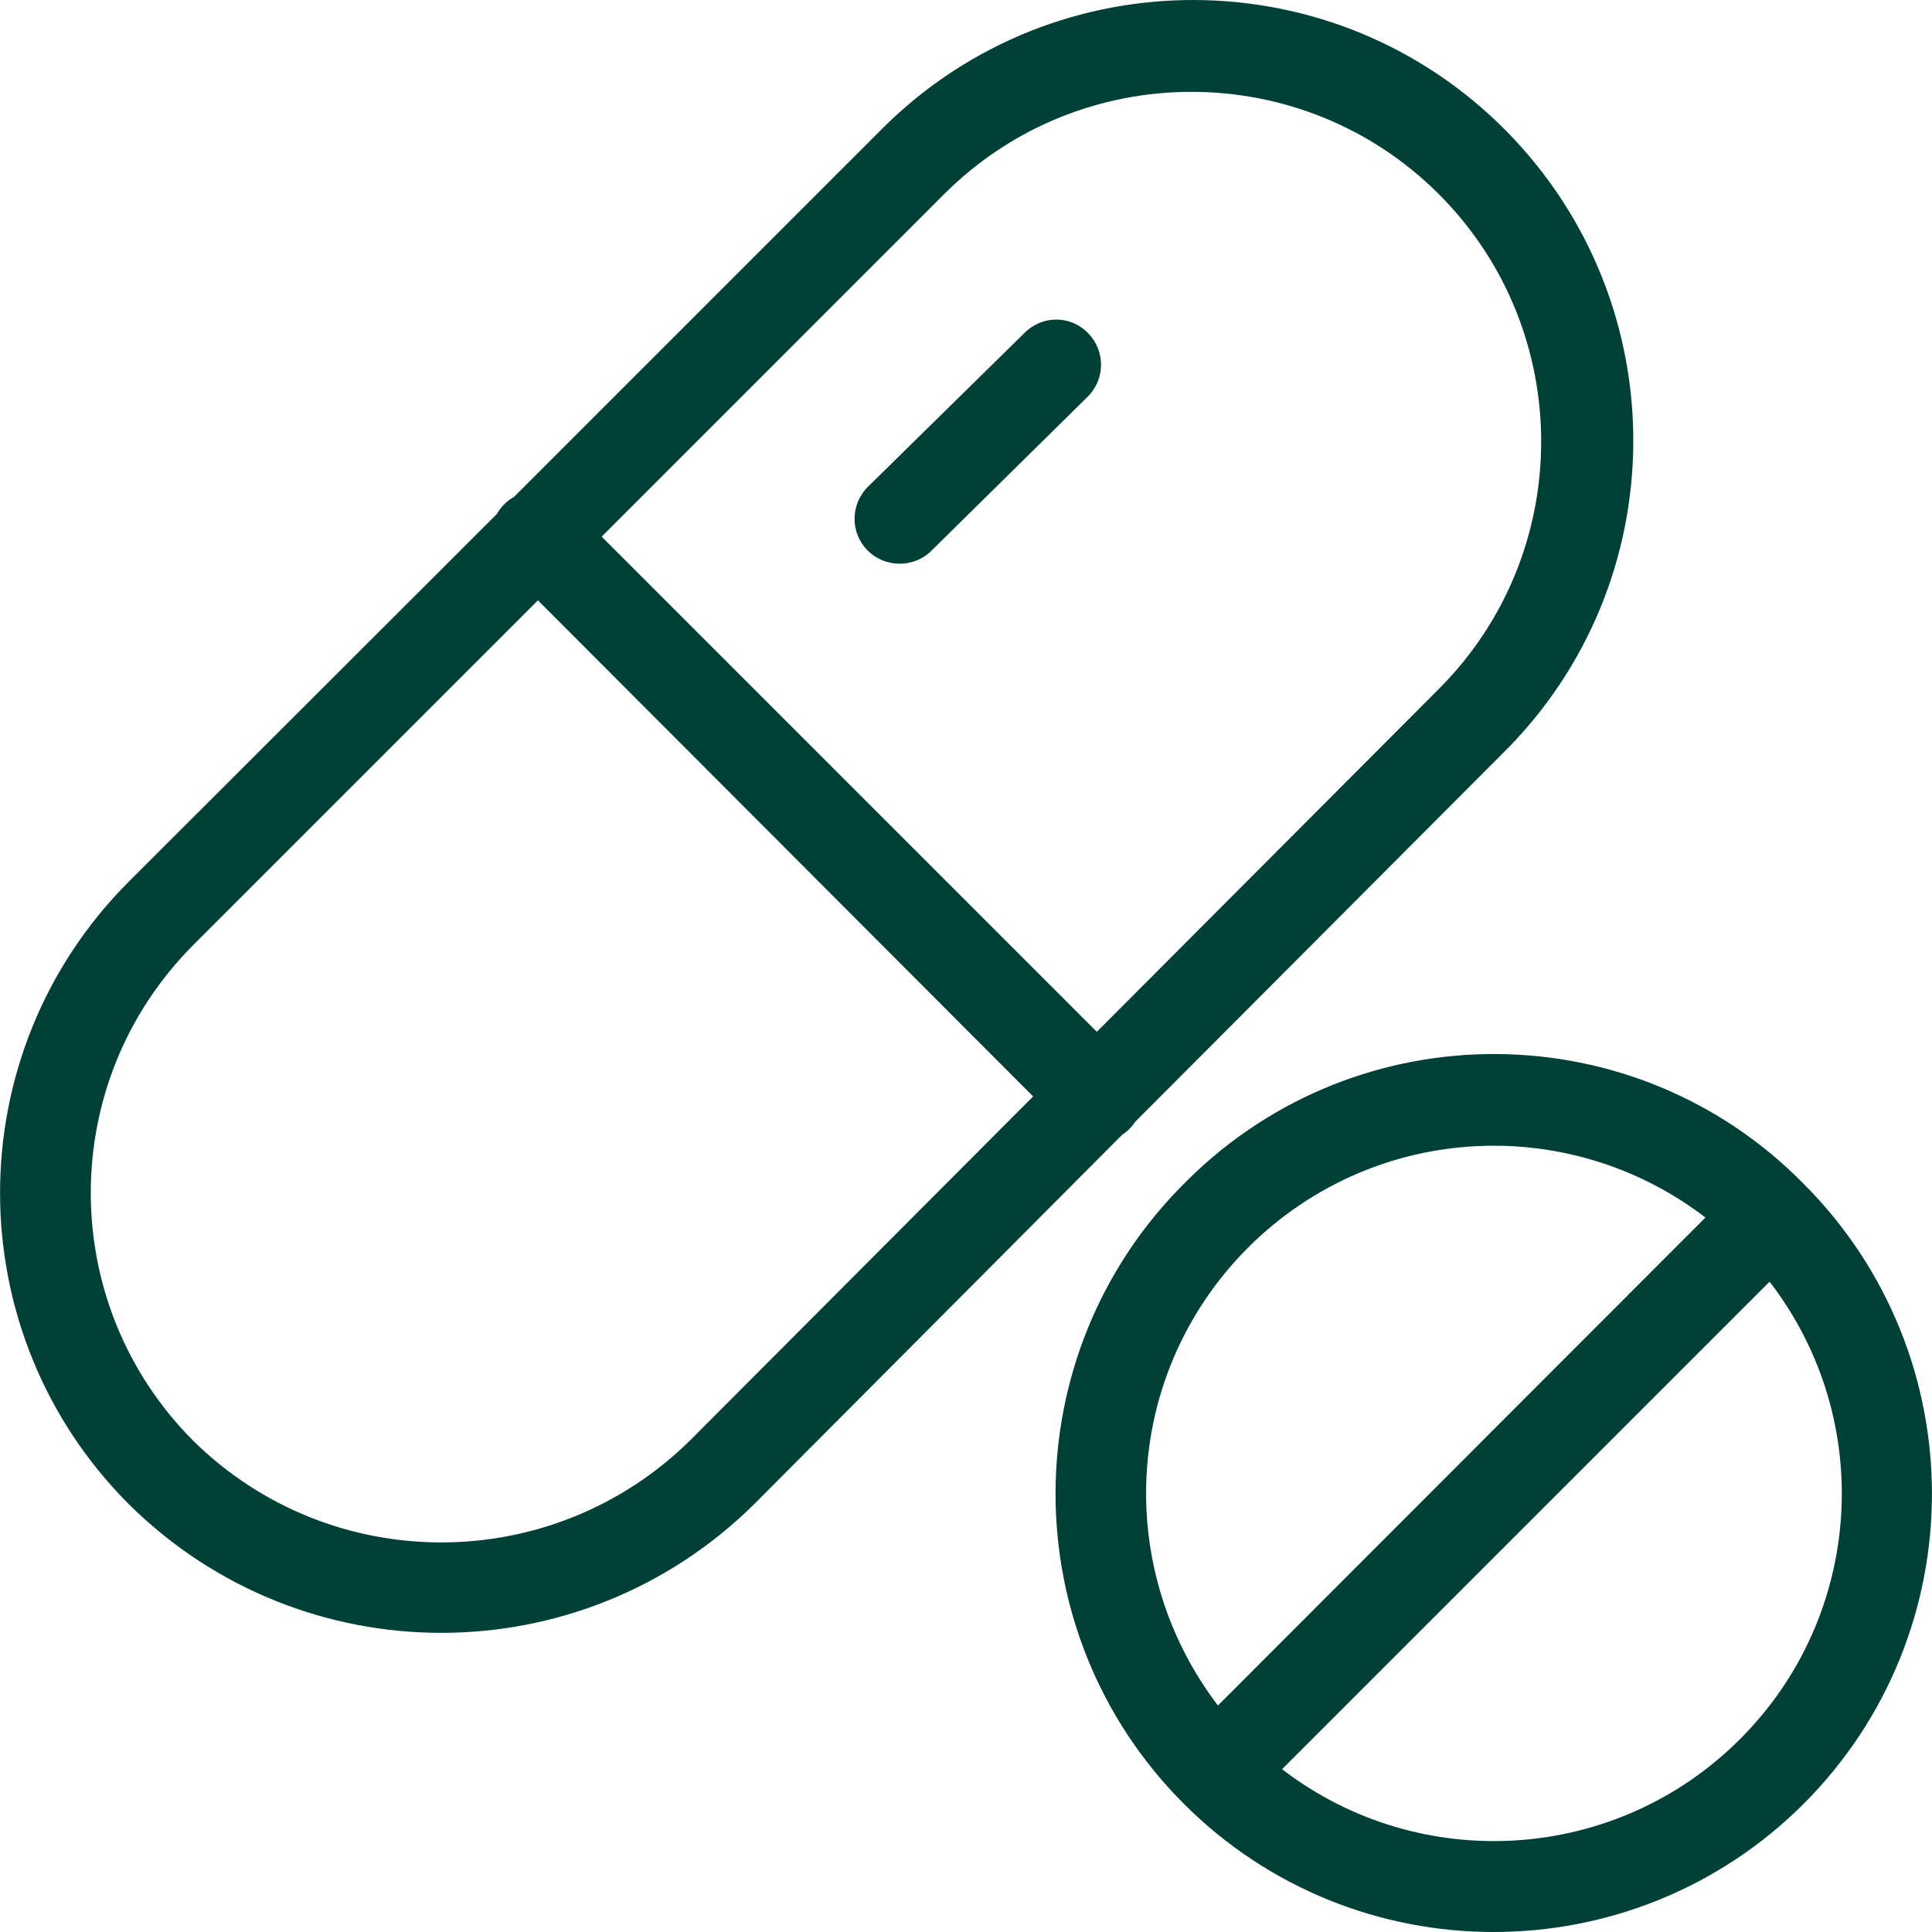 <svg width="60" height="60" viewBox="0 0 60 60" fill="none" xmlns="http://www.w3.org/2000/svg">
<g clip-path="url(#clip0)">
<path d="M46.776 4.066C41.472 -1.308 32.814 -1.364 27.44 3.954C27.398 3.996 27.37 4.024 27.328 4.066L15.963 15.431C15.738 15.557 15.556 15.74 15.429 15.964L3.994 27.386C-1.338 32.732 -1.324 41.389 4.008 46.721C9.382 52.039 18.025 52.039 23.413 46.721L23.427 46.707L34.849 35.243C34.933 35.187 35.003 35.131 35.073 35.061C35.144 34.991 35.2 34.921 35.256 34.837L46.663 23.401C52.037 18.097 52.079 9.44 46.776 4.066ZM21.435 44.729C17.155 48.952 10.266 48.966 5.986 44.729C1.763 40.477 1.763 33.616 5.986 29.364L16.706 18.644L32.085 34.051L21.435 44.729ZM44.685 21.395L34.063 32.044L18.685 16.666L29.32 6.03C33.558 1.793 40.447 1.793 44.685 6.03C48.922 10.268 48.922 17.157 44.685 21.395Z" fill="#004037"/>
<path d="M33.797 10.352C33.264 9.791 32.38 9.777 31.818 10.338L26.964 15.108C26.402 15.656 26.402 16.54 26.936 17.087C27.469 17.634 28.367 17.648 28.914 17.115L28.928 17.101L33.769 12.33C34.33 11.783 34.33 10.899 33.797 10.352Z" fill="#004037"/>
<path d="M56.022 36.773C56.022 36.773 56.022 36.773 56.008 36.759C50.775 31.442 42.216 31.385 36.898 36.633C36.856 36.675 36.813 36.717 36.771 36.759C31.453 42.077 31.453 50.693 36.757 56.01C42.061 61.328 50.691 61.328 56.008 56.025C61.326 50.707 61.326 42.091 56.022 36.773ZM35.593 46.385C35.593 40.422 40.434 35.581 46.397 35.581C48.768 35.581 51.083 36.367 52.964 37.812L37.824 52.966C36.379 51.071 35.593 48.756 35.593 46.385ZM54.03 54.018C50.199 57.849 44.11 58.241 39.816 54.944L54.956 39.804C58.267 44.098 57.875 50.187 54.03 54.018Z" fill="#004037"/>
</g>
<defs>
<clipPath id="clip0">
<rect width="60" height="60" fill="white"/>
</clipPath>
</defs>
</svg>
